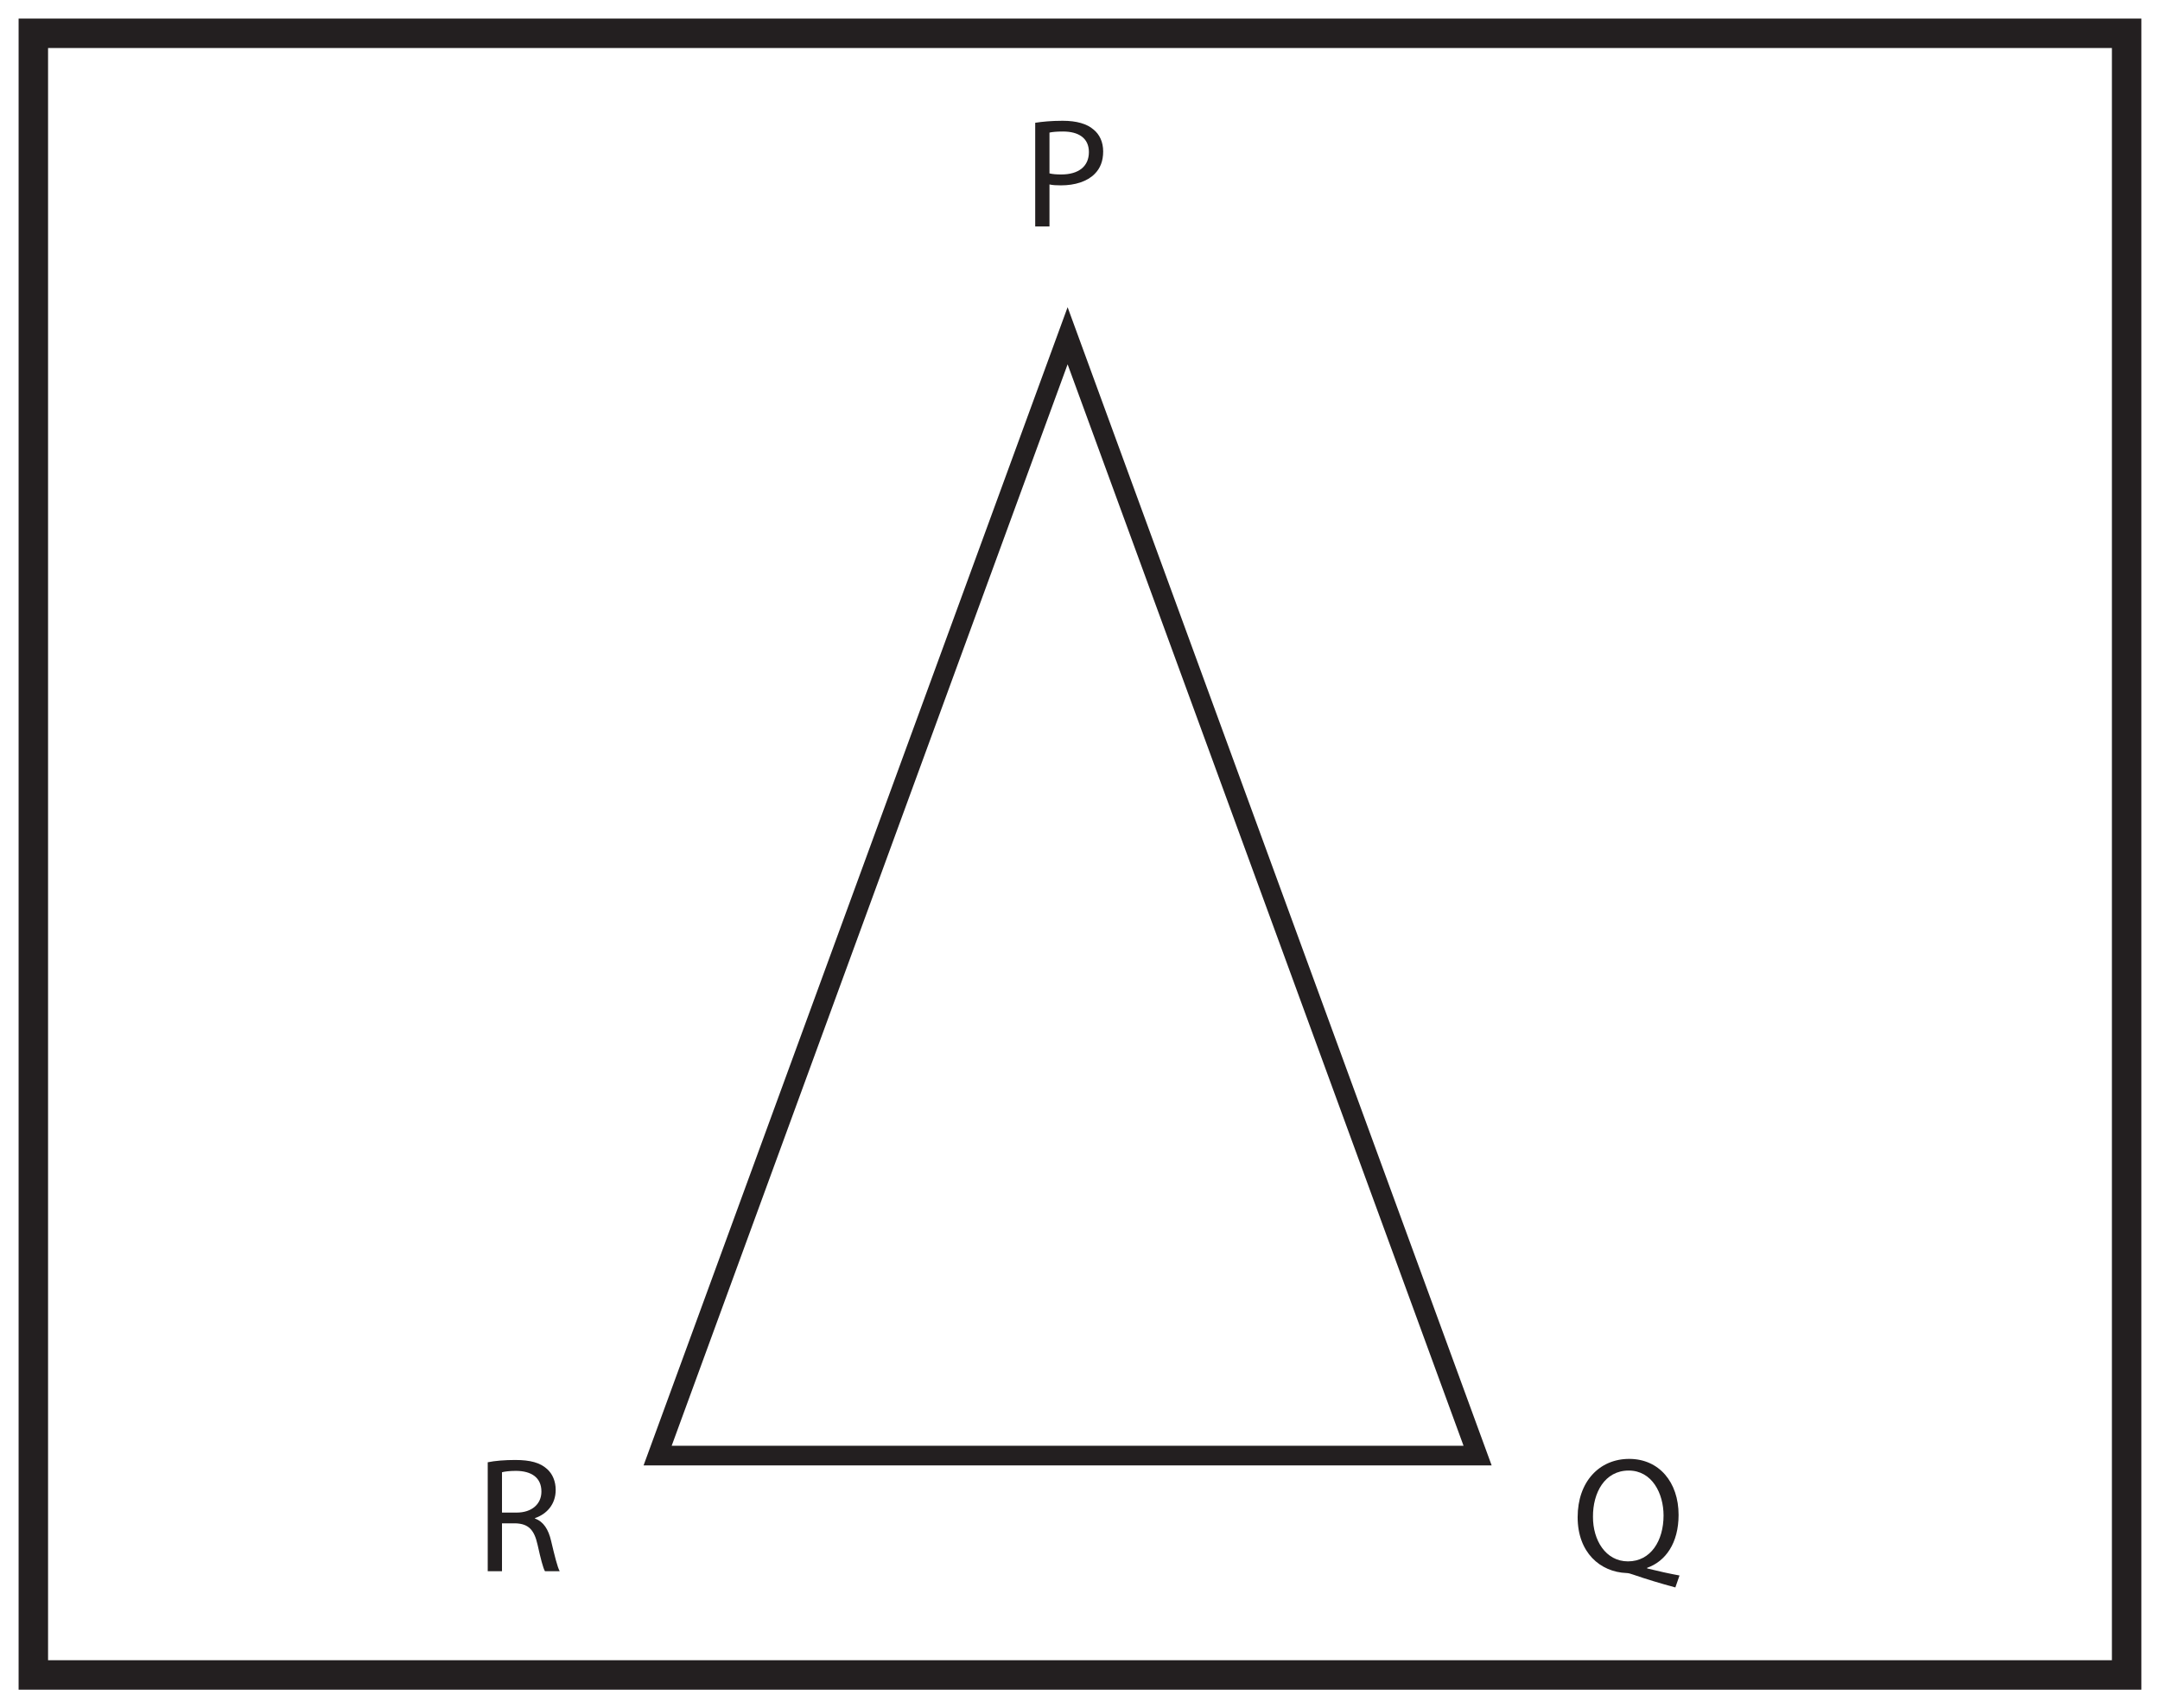 <?xml version="1.0" encoding="UTF-8"?>
<svg xmlns="http://www.w3.org/2000/svg" xmlns:xlink="http://www.w3.org/1999/xlink" width="220pt" height="174pt" viewBox="0 0 220 174" version="1.1">
<defs>
<g>
<symbol overflow="visible" id="glyph0-0">
<path style="stroke:none;" d="M 0 0 L 8.344 0 L 8.344 -11.094 L 0 -11.094 Z M 4.172 -6.266 L 1.328 -10.312 L 7.016 -10.312 Z M 4.672 -5.547 L 7.516 -9.594 L 7.516 -1.5 Z M 1.328 -0.797 L 4.172 -4.844 L 7.016 -0.797 Z M 0.828 -9.594 L 3.672 -5.547 L 0.828 -1.5 Z M 0.828 -9.594 "/>
</symbol>
<symbol overflow="visible" id="glyph0-1">
<path style="stroke:none;" d="M 1.266 0 L 2.719 0 L 2.719 -4.281 C 3.047 -4.203 3.453 -4.188 3.891 -4.188 C 5.312 -4.188 6.562 -4.578 7.328 -5.359 C 7.891 -5.922 8.188 -6.672 8.188 -7.641 C 8.188 -8.594 7.828 -9.375 7.203 -9.875 C 6.547 -10.453 5.484 -10.766 4.062 -10.766 C 2.891 -10.766 1.969 -10.672 1.266 -10.562 Z M 2.719 -9.562 C 2.969 -9.625 3.453 -9.672 4.094 -9.672 C 5.688 -9.672 6.734 -9 6.734 -7.578 C 6.734 -6.109 5.672 -5.297 3.922 -5.297 C 3.438 -5.297 3.031 -5.328 2.719 -5.406 Z M 2.719 -9.562 "/>
</symbol>
<symbol overflow="visible" id="glyph1-0">
<path style="stroke:none;" d="M 0 0 L 8.344 0 L 8.344 -11.688 L 0 -11.688 Z M 4.172 -6.594 L 1.328 -10.844 L 7.016 -10.844 Z M 4.672 -5.844 L 7.516 -10.094 L 7.516 -1.578 Z M 1.328 -0.828 L 4.172 -5.094 L 7.016 -0.828 Z M 0.828 -10.094 L 3.672 -5.844 L 0.828 -1.578 Z M 0.828 -10.094 "/>
</symbol>
<symbol overflow="visible" id="glyph1-1">
<path style="stroke:none;" d="M 10.969 0.438 C 10.016 0.266 8.797 0 7.672 -0.281 L 7.672 -0.344 C 9.547 -1 10.875 -2.859 10.875 -5.734 C 10.875 -9.062 8.891 -11.438 5.844 -11.438 C 2.797 -11.438 0.594 -9.109 0.594 -5.5 C 0.594 -1.891 2.891 0.078 5.562 0.188 C 5.781 0.188 6 0.266 6.234 0.344 C 7.547 0.797 9.031 1.25 10.547 1.656 Z M 5.719 -1 C 3.453 -1 2.141 -3.156 2.156 -5.547 C 2.141 -7.984 3.344 -10.25 5.797 -10.25 C 8.172 -10.25 9.344 -7.922 9.344 -5.672 C 9.344 -3.109 8.047 -1 5.719 -1 Z M 5.719 -1 "/>
</symbol>
<symbol overflow="visible" id="glyph1-2">
<path style="stroke:none;" d="M 1.266 0 L 2.719 0 L 2.719 -4.875 L 4.094 -4.875 C 5.406 -4.828 6 -4.234 6.344 -2.688 C 6.656 -1.281 6.906 -0.312 7.094 0 L 8.594 0 C 8.359 -0.438 8.094 -1.516 7.719 -3.094 C 7.453 -4.25 6.938 -5.062 6.078 -5.359 L 6.078 -5.406 C 7.266 -5.812 8.188 -6.797 8.188 -8.281 C 8.188 -9.141 7.875 -9.906 7.312 -10.406 C 6.609 -11.047 5.609 -11.328 4.062 -11.328 C 3.047 -11.328 2 -11.25 1.266 -11.094 Z M 2.719 -10.078 C 2.953 -10.141 3.453 -10.219 4.156 -10.219 C 5.688 -10.203 6.734 -9.562 6.734 -8.109 C 6.734 -6.828 5.75 -5.969 4.203 -5.969 L 2.719 -5.969 Z M 2.719 -10.078 "/>
</symbol>
</g>
</defs>
<g id="surface1">
<rect x="0" y="0" width="220" height="174" style="fill:rgb(100%,100%,100%);fill-opacity:1;stroke:none;"/>
<path style=" stroke:none;fill-rule:nonzero;fill:rgb(100%,100%,100%);fill-opacity:1;" d="M 3.395 3.391 L 216.602 3.391 L 216.602 170.609 L 3.395 170.609 Z M 3.395 3.391 "/>
<path style=" stroke:none;fill-rule:nonzero;fill:rgb(13.73%,12.16%,12.549%);fill-opacity:1;" d="M 218.102 1.891 L 1.895 1.891 L 1.895 172.109 L 218.102 172.109 Z M 215.102 169.109 L 4.895 169.109 L 4.895 4.891 L 215.102 4.891 Z M 215.102 169.109 "/>
<g style="fill:rgb(13.73%,12.16%,12.549%);fill-opacity:1;">
  <use xlink:href="#glyph0-1" x="104.172" y="23.068"/>
</g>
<g style="fill:rgb(13.73%,12.16%,12.549%);fill-opacity:1;">
  <use xlink:href="#glyph1-1" x="160.092" y="160.04"/>
</g>
<g style="fill:rgb(13.73%,12.16%,12.549%);fill-opacity:1;">
  <use xlink:href="#glyph1-2" x="48.41" y="160.04"/>
</g>
<path style="fill:none;stroke-width:2;stroke-linecap:butt;stroke-linejoin:miter;stroke:rgb(13.73%,12.16%,12.549%);stroke-opacity:1;stroke-miterlimit:10;" d="M 0 -0.001 L 41.758 114.066 L 83.516 -0.001 Z M 0 -0.001 " transform="matrix(1,0,0,-1,66.98,148.265)"/>
</g>
</svg>
